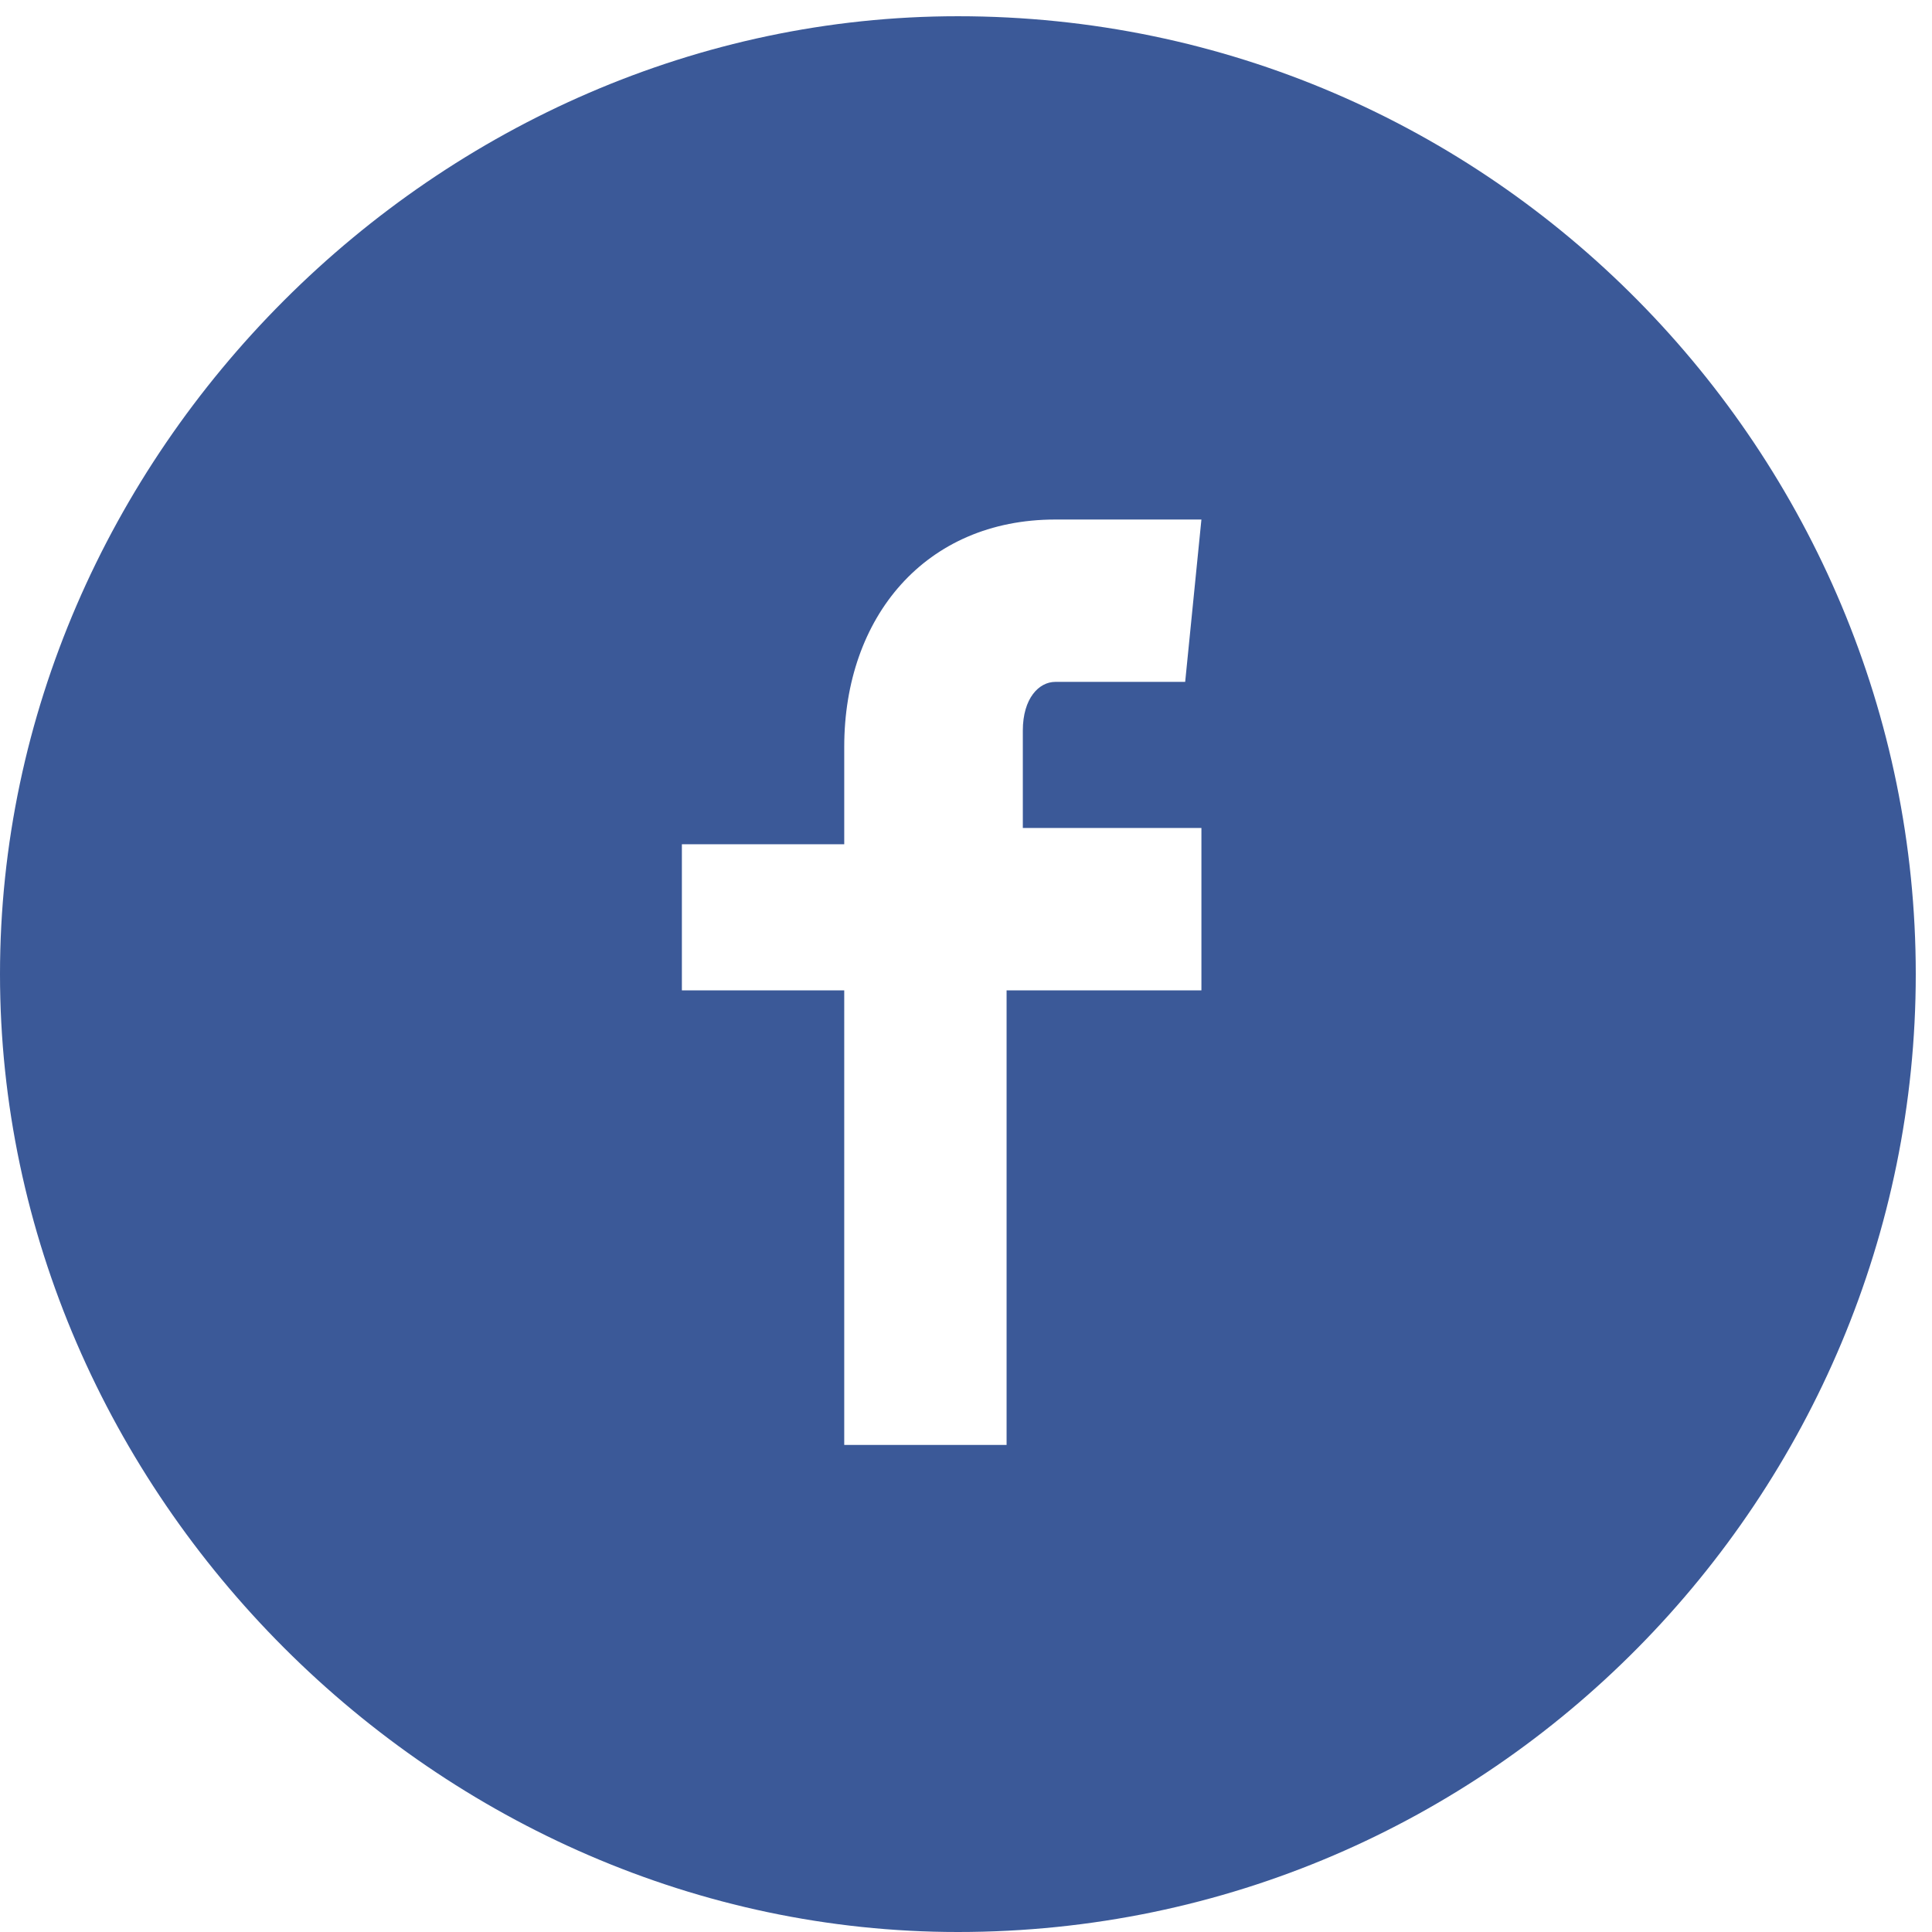 <?xml version="1.0" encoding="utf-8"?>
<!-- Generator: Adobe Illustrator 21.0.2, SVG Export Plug-In . SVG Version: 6.00 Build 0)  -->
<svg version="1.1" id="Calque_1" xmlns="http://www.w3.org/2000/svg" xmlns:xlink="http://www.w3.org/1999/xlink" x="0px" y="0px"
	 viewBox="0 0 11.9 11.9" style="enable-background:new 0 0 11.9 11.9;" xml:space="preserve">
<style type="text/css">
	.st0{fill:#3B5998;}
</style>
<path class="st0" d="M5.9,0.1C2.7,0.1,0,2.8,0,6s2.7,5.9,5.9,5.9c3.3,0,5.9-2.7,5.9-5.9S9.2,0.1,5.9,0.1z M7.3,4.2H6.5
	c-0.1,0-0.2,0.1-0.2,0.3v0.6h1.1v1H6.2v2.8h-1V6.1h-1V5.2h1V4.6c0-0.8,0.5-1.4,1.3-1.4h0.9L7.3,4.2L7.3,4.2z"/>
</svg>

